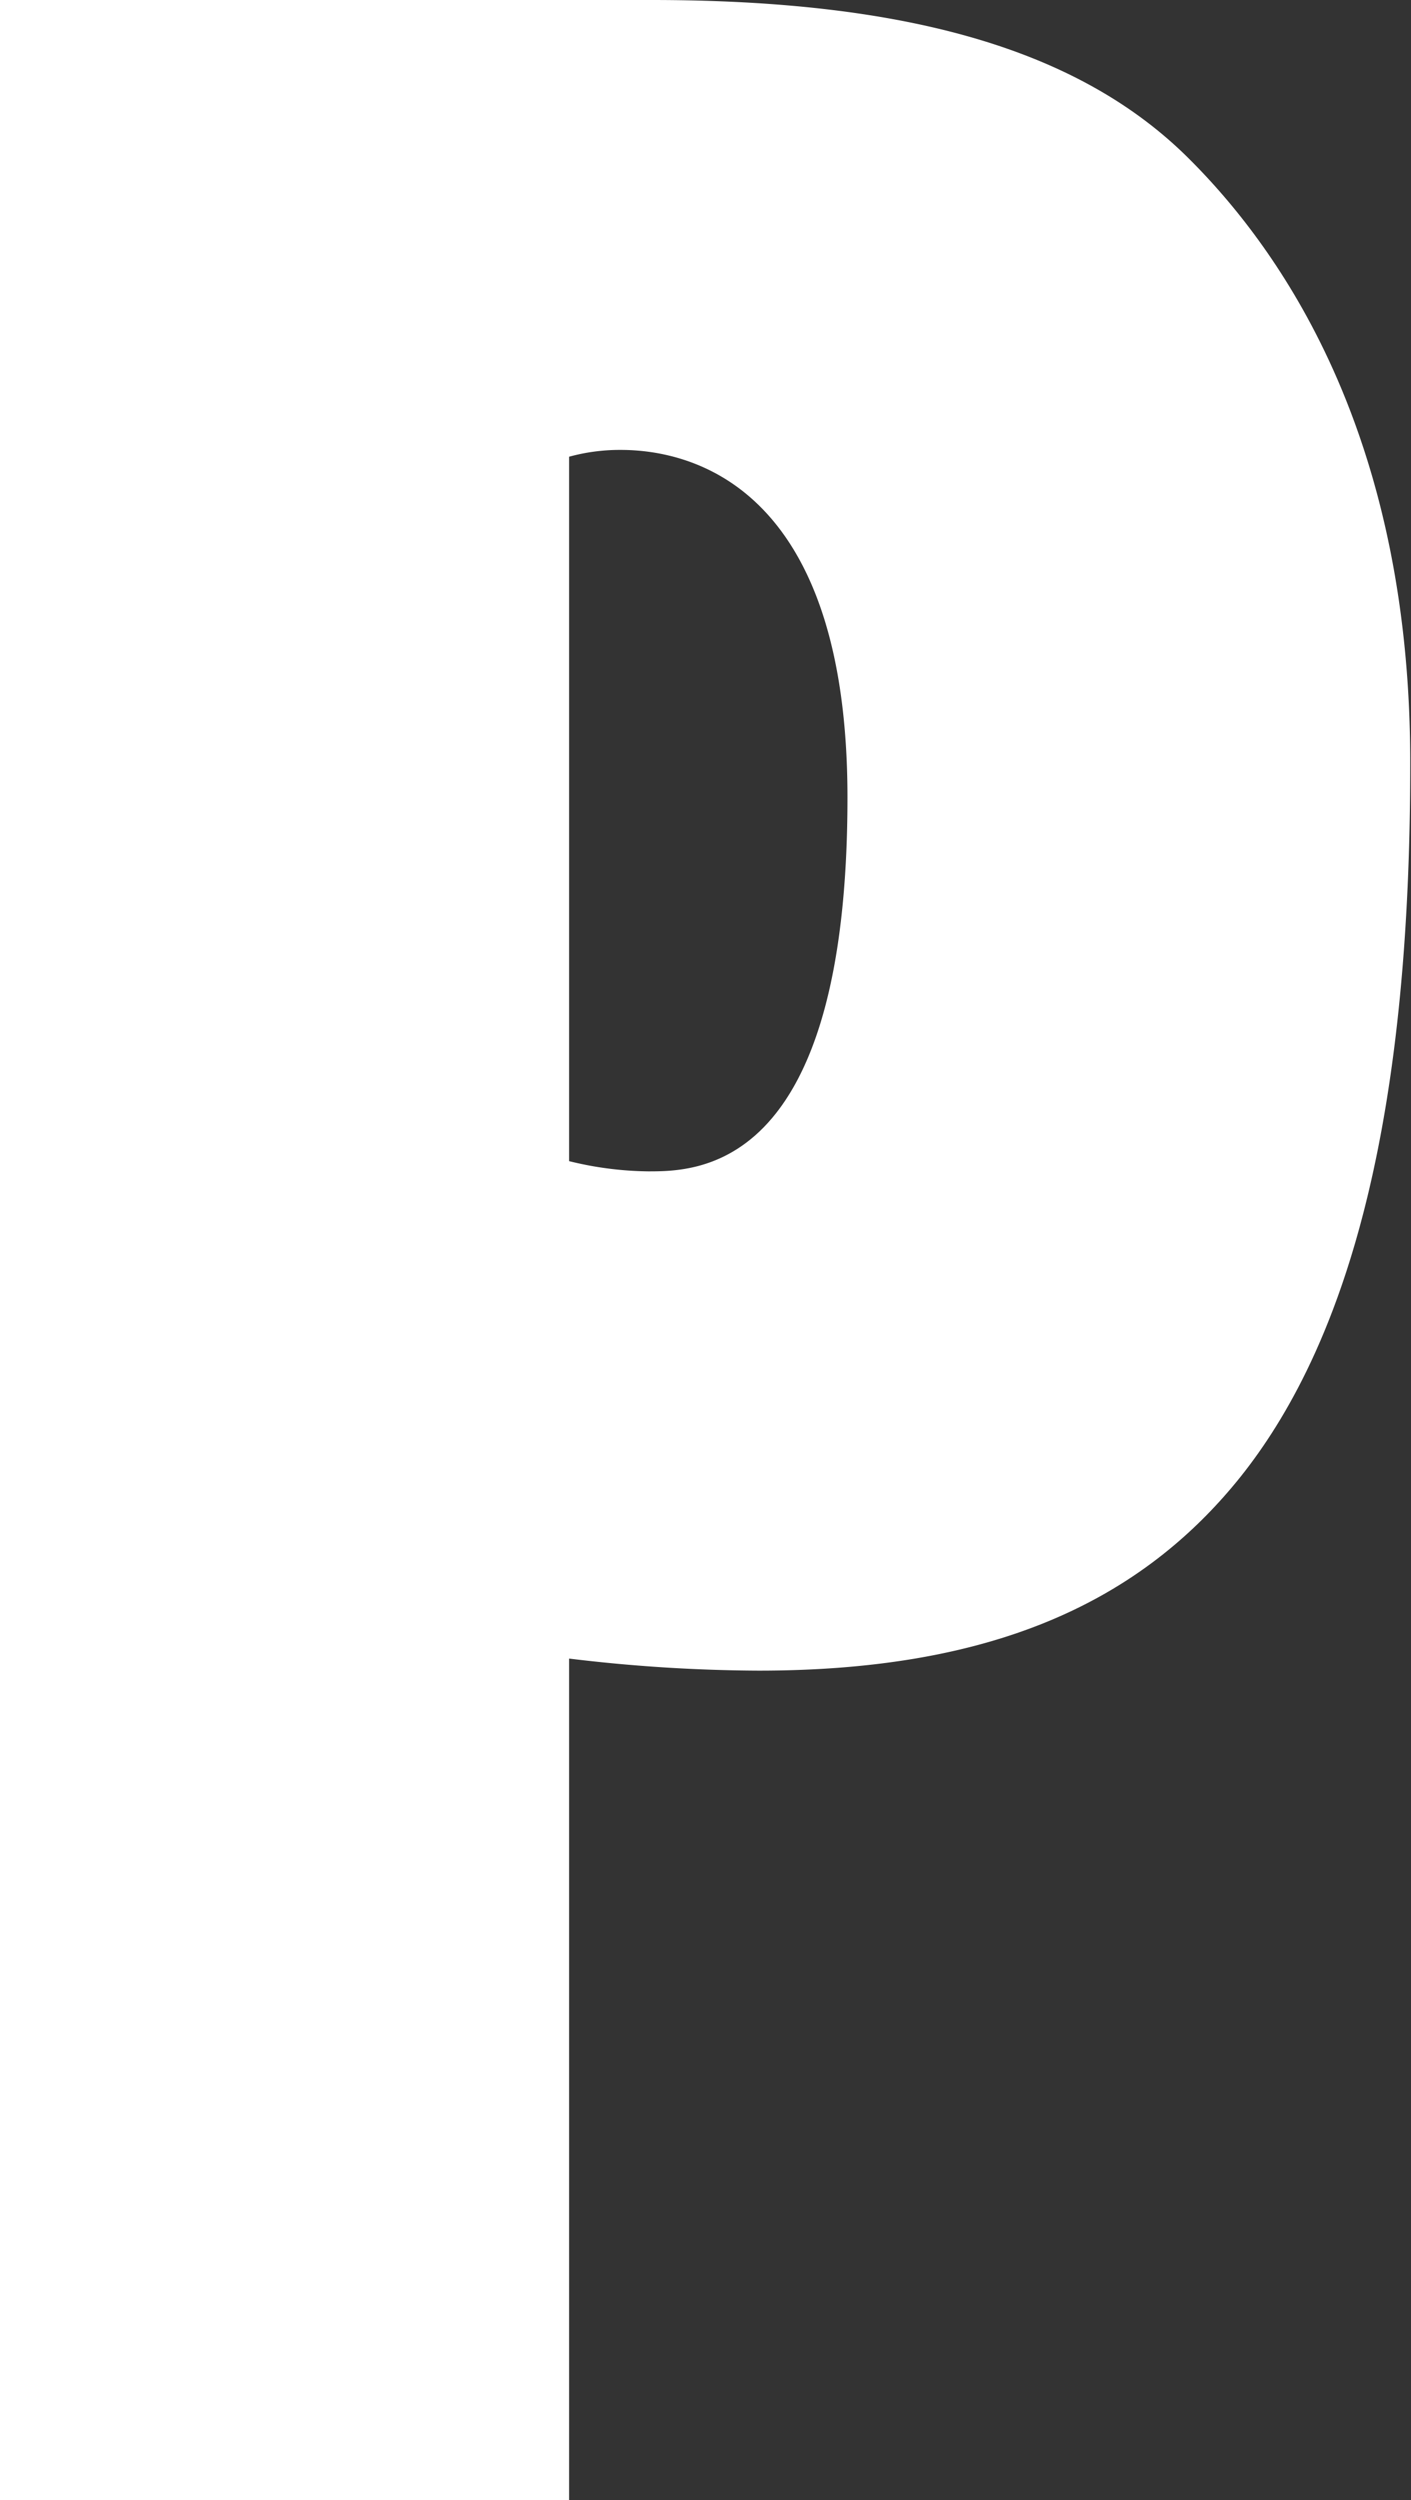 <svg xmlns="http://www.w3.org/2000/svg" viewBox="0 0 91.19 161.48"><rect x="0" y="0" width="91.19" height="161.48" fill="#333333" stroke="none"/><defs><style>.cls-1{fill:#fff;}</style></defs><g id="Livello_2" data-name="Livello 2"><g id="Livello_1-2" data-name="Livello 1"><path class="cls-1" d="M76.81,10.22C69.8,3.25,58.76,0,42.08,0H0V161.48H36.78V107.13a104.68,104.68,0,0,0,12.23.78c14.43,0,24.32-4,31.13-12.48,7.44-9.3,11-24.34,11-46C91.19,28.84,83.37,16.74,76.81,10.22ZM36.78,75V29.5a12.43,12.43,0,0,1,3.33-.44c4.41,0,14.66,2.19,14.66,22.45,0,24.15-9.7,24.15-12.89,24.15A22.16,22.16,0,0,1,36.78,75Z"/></g></g></svg>